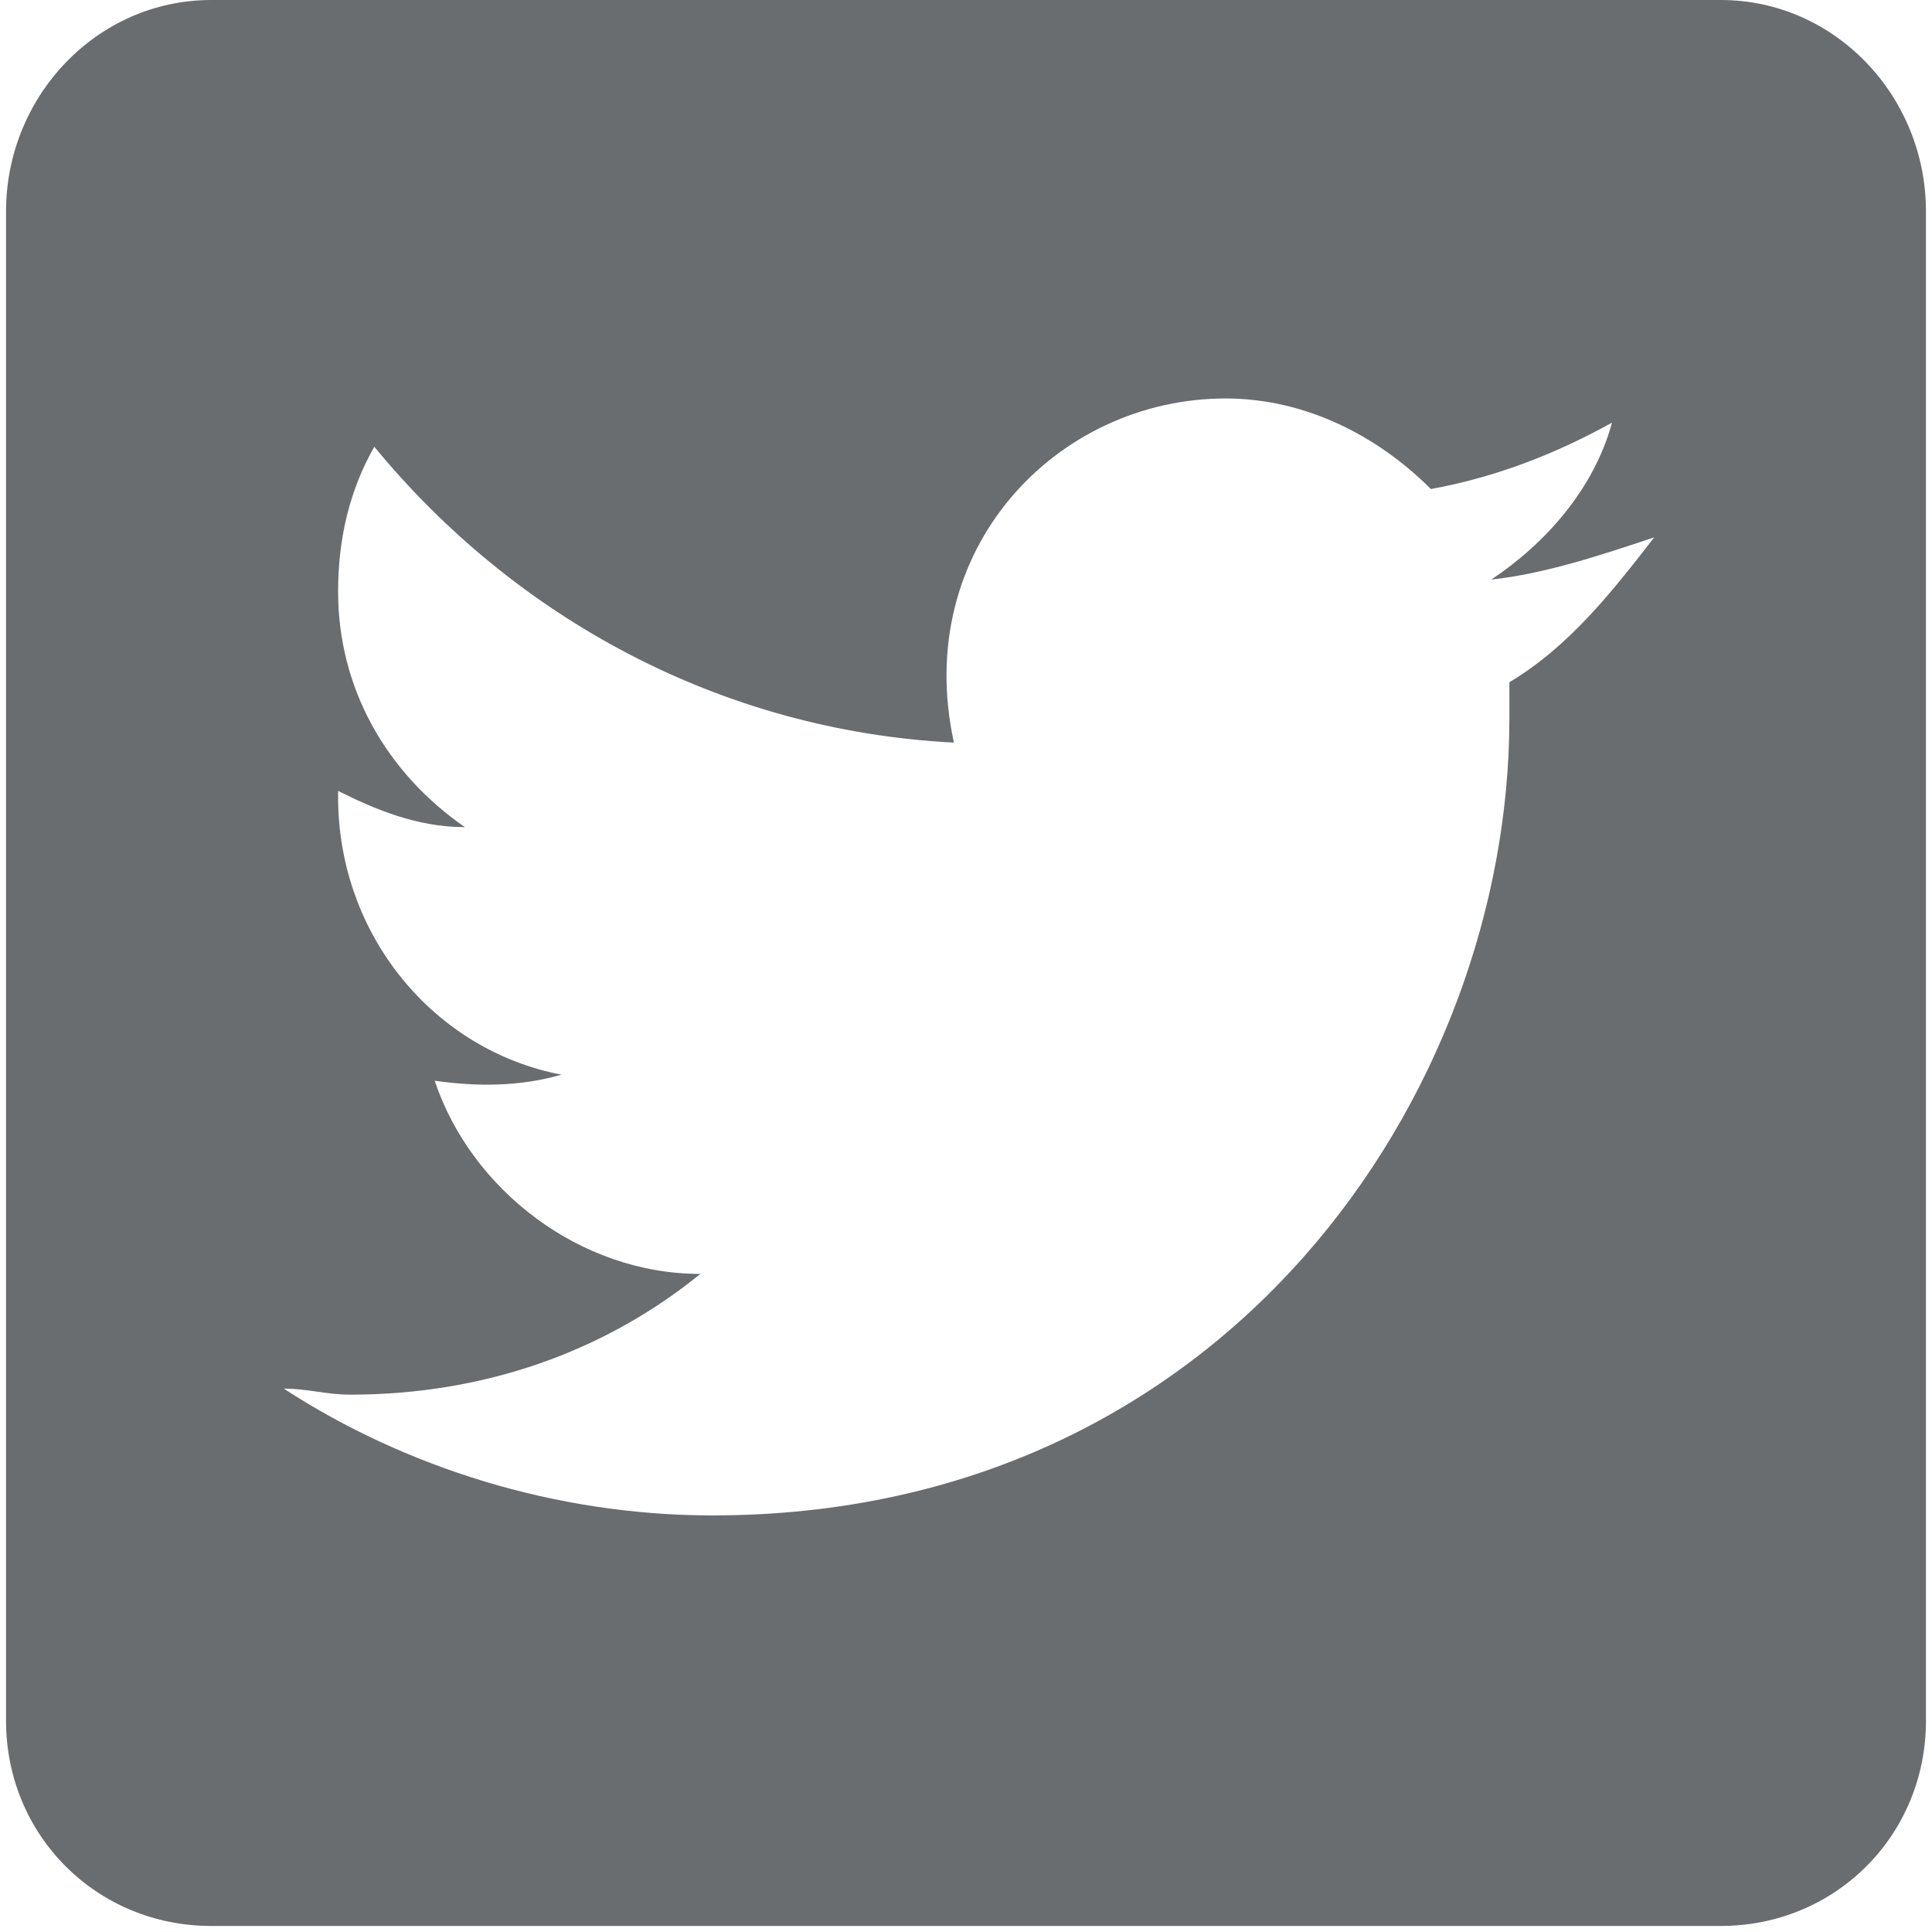 <?xml version="1.0" encoding="utf-8"?>
<!-- Generator: Adobe Illustrator 26.1.0, SVG Export Plug-In . SVG Version: 6.00 Build 0)  -->
<svg version="1.1" id="Livello_1" xmlns="http://www.w3.org/2000/svg" xmlns:xlink="http://www.w3.org/1999/xlink" x="0px" y="0px"
	 viewBox="0 0 32 32" style="enable-background:new 0 0 32 32;" xml:space="preserve">
<style type="text/css">
	.st0{fill:#696D70;}
</style>
<g>
	<path class="st0" d="M28.5,0h-25C1.6,0,0.1,1.6,0.1,3.5v25c0,1.9,1.5,3.4,3.4,3.4h25c1.9,0,3.4-1.5,3.4-3.4v-25
		C31.9,1.6,30.4,0,28.5,0z M25,11.3c0,0.2,0,0.4,0,0.6c0,6.2-4.7,13.2-13.2,13.2c-2.6,0-5.1-0.8-7.1-2.1c0.4,0,0.7,0.1,1.1,0.1
		c2.2,0,4.2-0.7,5.8-2c-2,0-3.8-1.4-4.4-3.2C7.9,18,8.6,18,9.3,17.8c-2.1-0.4-3.7-2.3-3.7-4.6v-0.1c0.6,0.3,1.3,0.6,2.1,0.6
		c-1.3-0.9-2.1-2.3-2.1-3.9c0-0.9,0.2-1.7,0.6-2.4c2.3,2.8,5.7,4.7,9.6,4.9c-0.7-3.2,1.7-5.7,4.5-5.7c1.3,0,2.5,0.6,3.4,1.5
		c1.1-0.2,2.1-0.6,3-1.1c-0.3,1.1-1.1,2-2,2.6c0.9-0.1,1.8-0.4,2.7-0.7C26.7,9.8,26,10.7,25,11.3z"/>
</g>
</svg>
